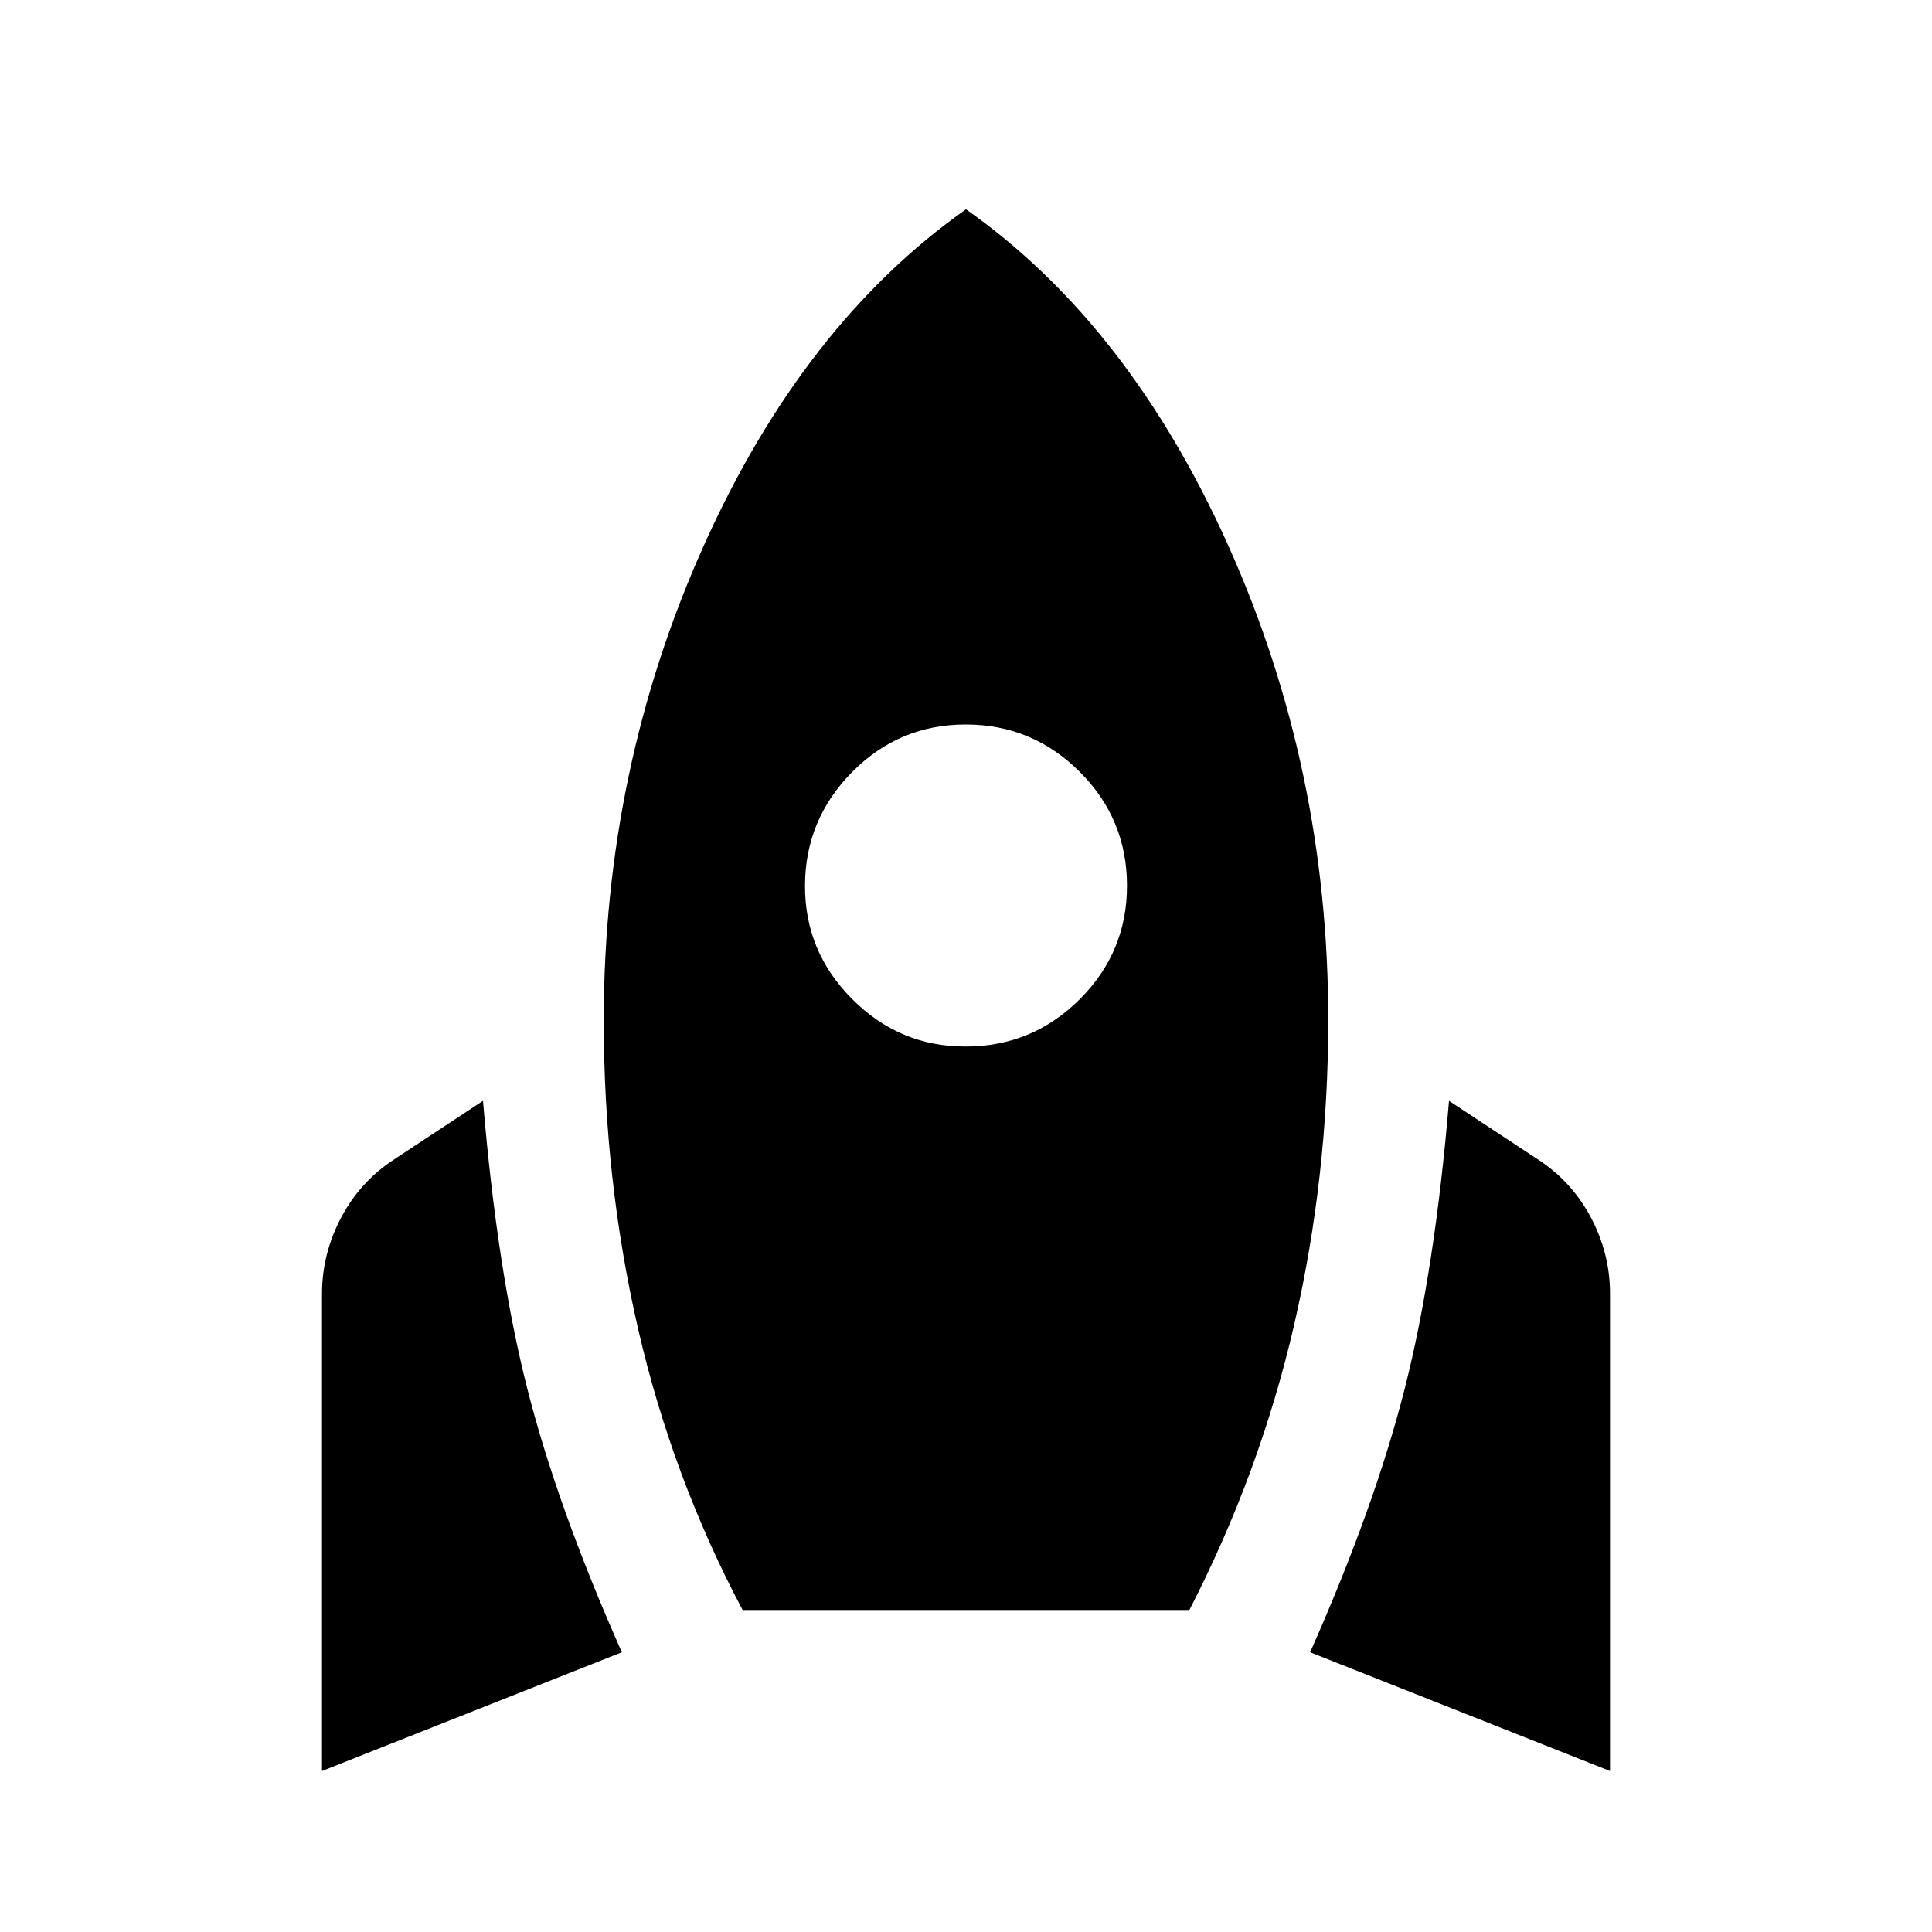 <svg width="24" height="24" viewBox="0 0 24 24" fill="none" xmlns="http://www.w3.org/2000/svg">
<path d="M4 22V16.075C4 15.742 4.079 15.425 4.238 15.125C4.397 14.825 4.617 14.583 4.9 14.4L6 13.675C6.117 15.075 6.3 16.267 6.55 17.25C6.8 18.233 7.192 19.325 7.725 20.525L4 22ZM9.225 20C8.642 18.9 8.208 17.733 7.925 16.5C7.642 15.267 7.5 13.992 7.5 12.675C7.5 10.592 7.913 8.629 8.738 6.788C9.563 4.947 10.651 3.551 12 2.6C13.35 3.55 14.438 4.946 15.263 6.788C16.088 8.63 16.501 10.592 16.5 12.675C16.5 13.975 16.358 15.238 16.075 16.463C15.792 17.688 15.358 18.867 14.775 20H9.225ZM12 13C12.55 13 13.021 12.804 13.413 12.413C13.805 12.022 14.001 11.551 14 11C13.999 10.449 13.804 9.979 13.413 9.588C13.022 9.197 12.551 9.001 12 9C11.449 8.999 10.978 9.195 10.588 9.588C10.198 9.981 10.002 10.452 10 11C9.998 11.548 10.194 12.019 10.588 12.413C10.982 12.807 11.453 13.003 12 13ZM20 22L16.275 20.525C16.808 19.325 17.2 18.233 17.45 17.25C17.7 16.267 17.883 15.075 18 13.675L19.1 14.4C19.383 14.583 19.604 14.825 19.763 15.125C19.922 15.425 20.001 15.742 20 16.075V22Z" fill="black"/>
</svg>
